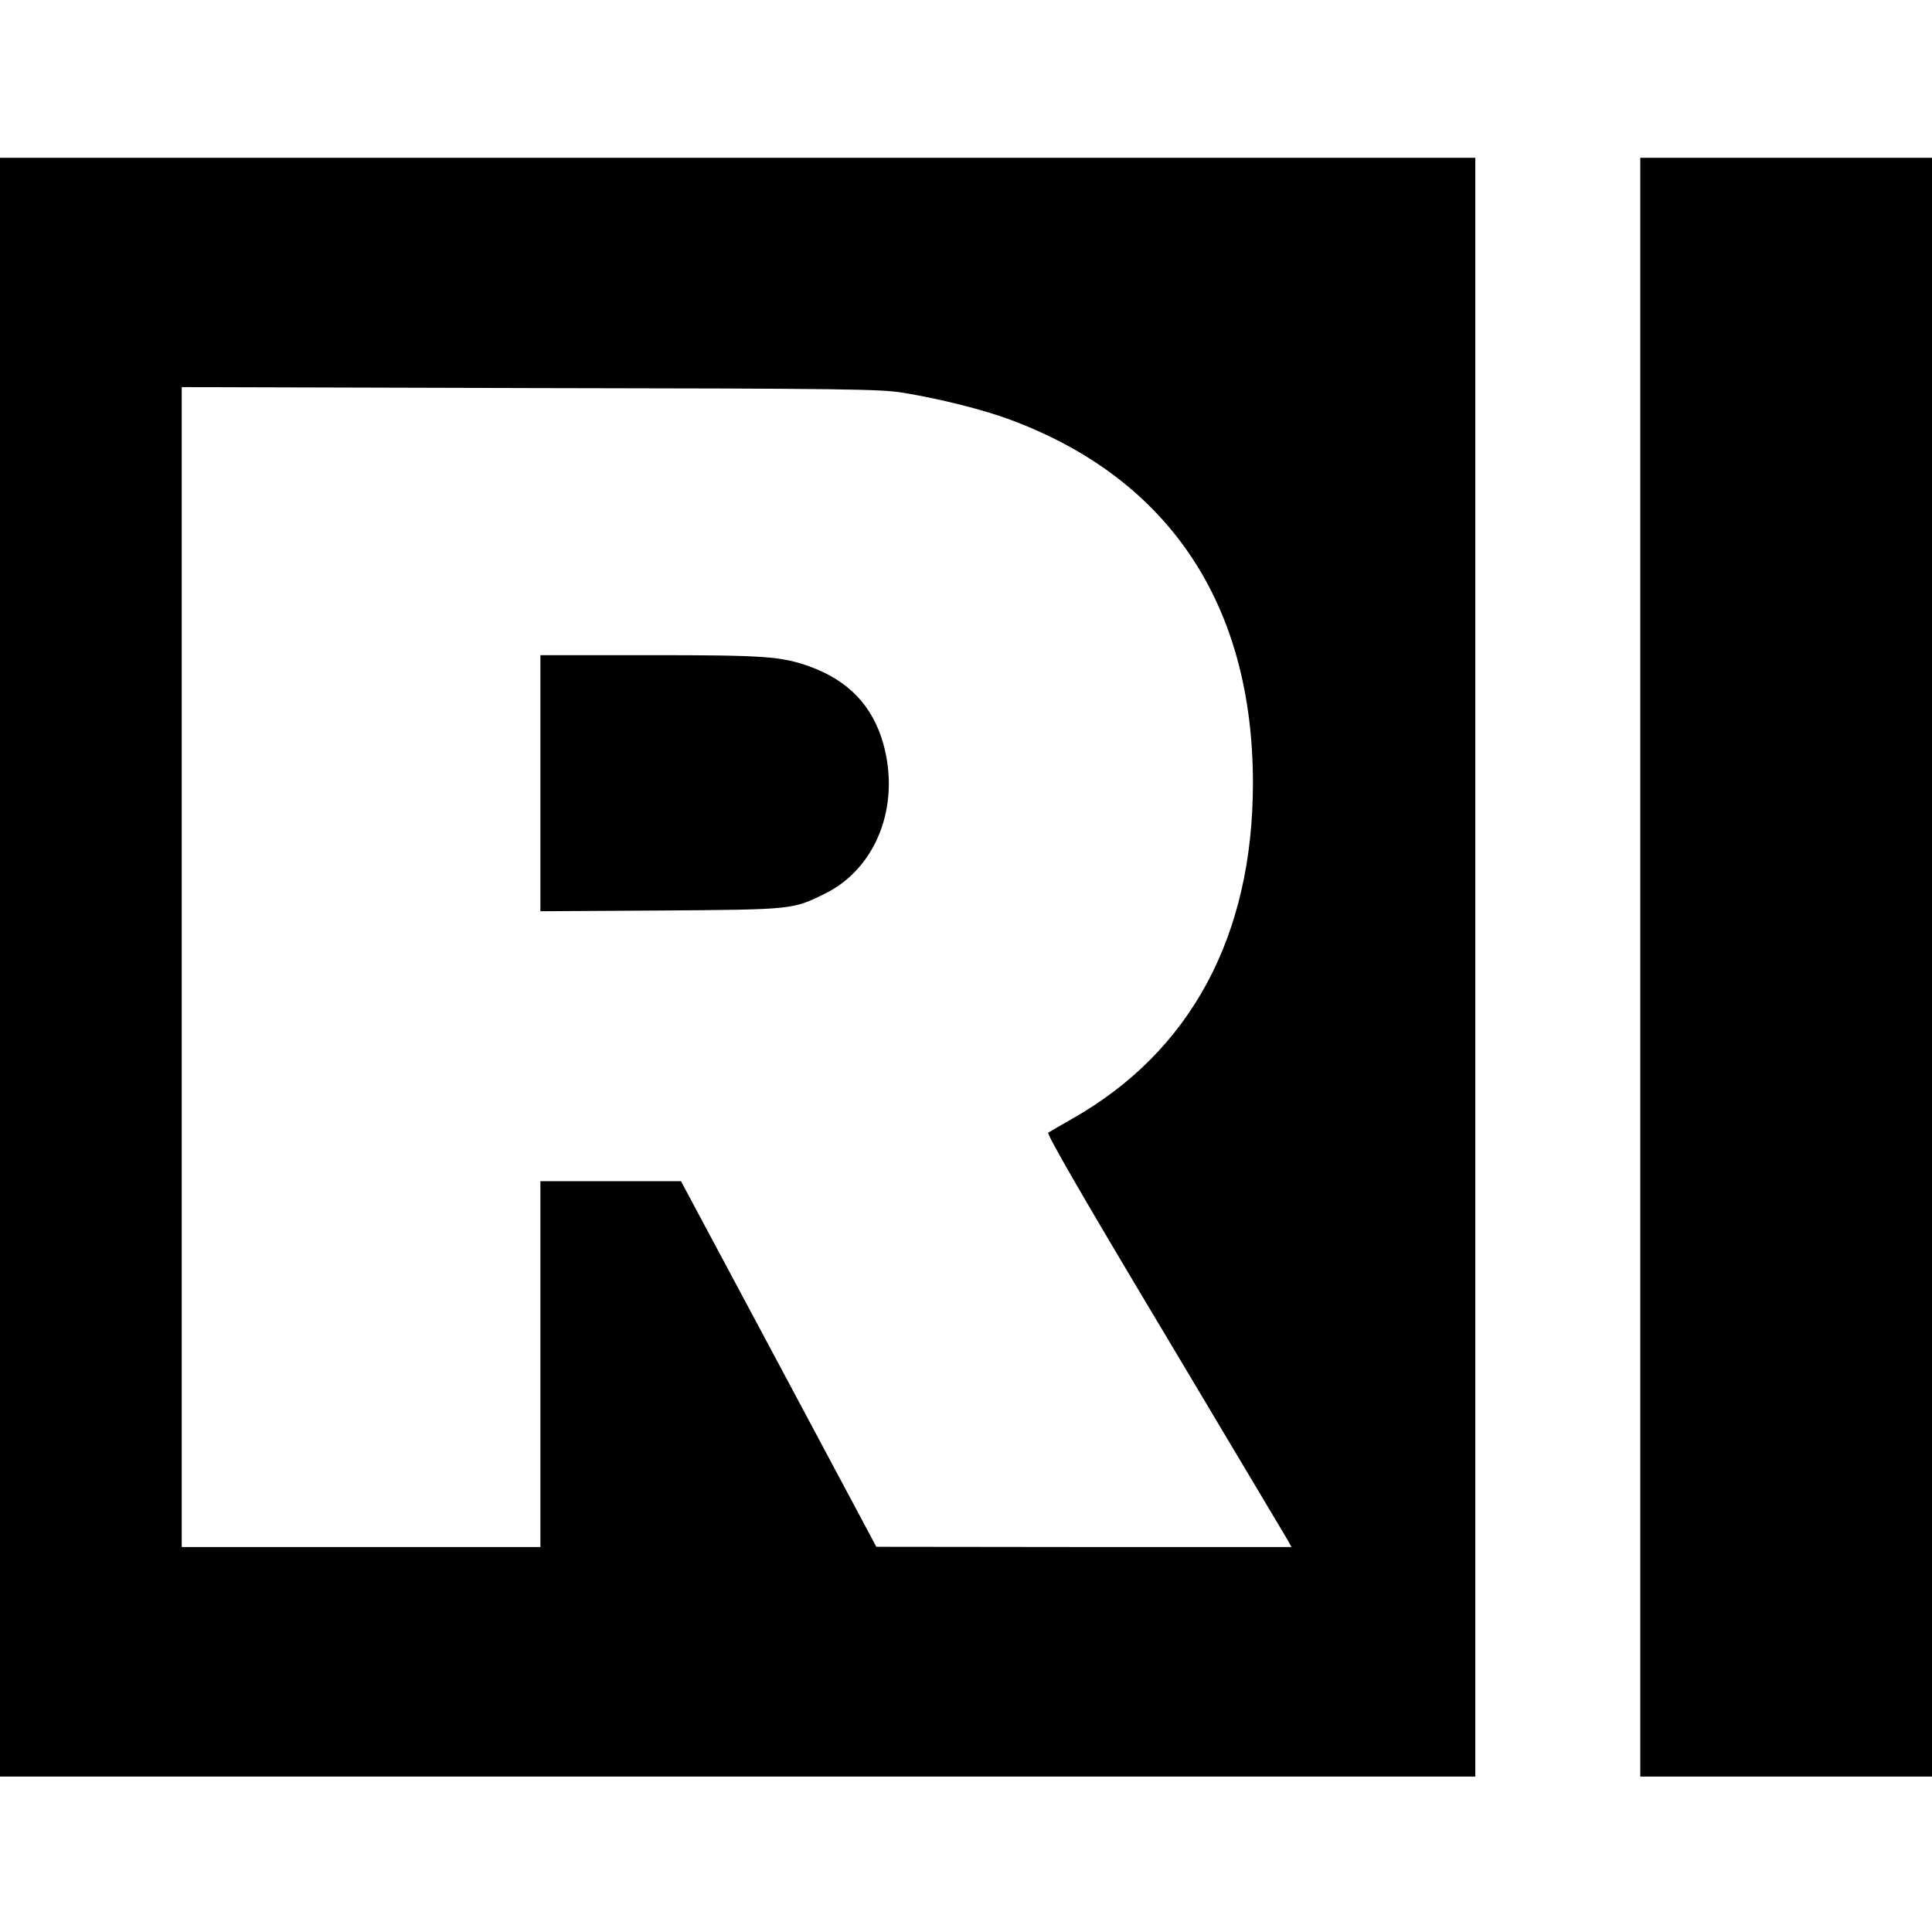 <?xml version="1.0" standalone="no"?>
<!DOCTYPE svg PUBLIC "-//W3C//DTD SVG 20010904//EN"
 "http://www.w3.org/TR/2001/REC-SVG-20010904/DTD/svg10.dtd">
<svg version="1.0" xmlns="http://www.w3.org/2000/svg"
 width="808pt" height="808pt" viewBox="0 0 808 808"
 preserveAspectRatio="xMidYMid meet">
<g transform="translate(0,808) scale(0.1,-0.1)"
fill="#000000" stroke="none">
<path d="M0 4035 l0 -3385 3085 0 3085 0 0 3385 0 3385 -3085 0 -3085 0 0
-3385z m3780 2402 c157 -26 338 -72 447 -113 663 -247 1013 -773 1013 -1519 0
-639 -260 -1123 -756 -1404 -49 -28 -94 -54 -100 -58 -8 -5 155 -287 488 -843
274 -459 505 -847 514 -862 l15 -28 -868 0 -868 1 -408 764 -409 765 -294 0
-294 0 0 -765 0 -765 -750 0 -750 0 0 2425 0 2426 1458 -4 c1333 -2 1466 -4
1562 -20z"/>
<path d="M2260 4804 l0 -535 503 3 c551 4 552 4 684 69 217 105 320 368 247
629 -45 159 -146 264 -309 323 -119 42 -185 47 -669 47 l-456 0 0 -536z"/>
<path d="M6860 4035 l0 -3385 610 0 610 0 0 3385 0 3385 -610 0 -610 0 0
-3385z"/>
</g>
</svg>
